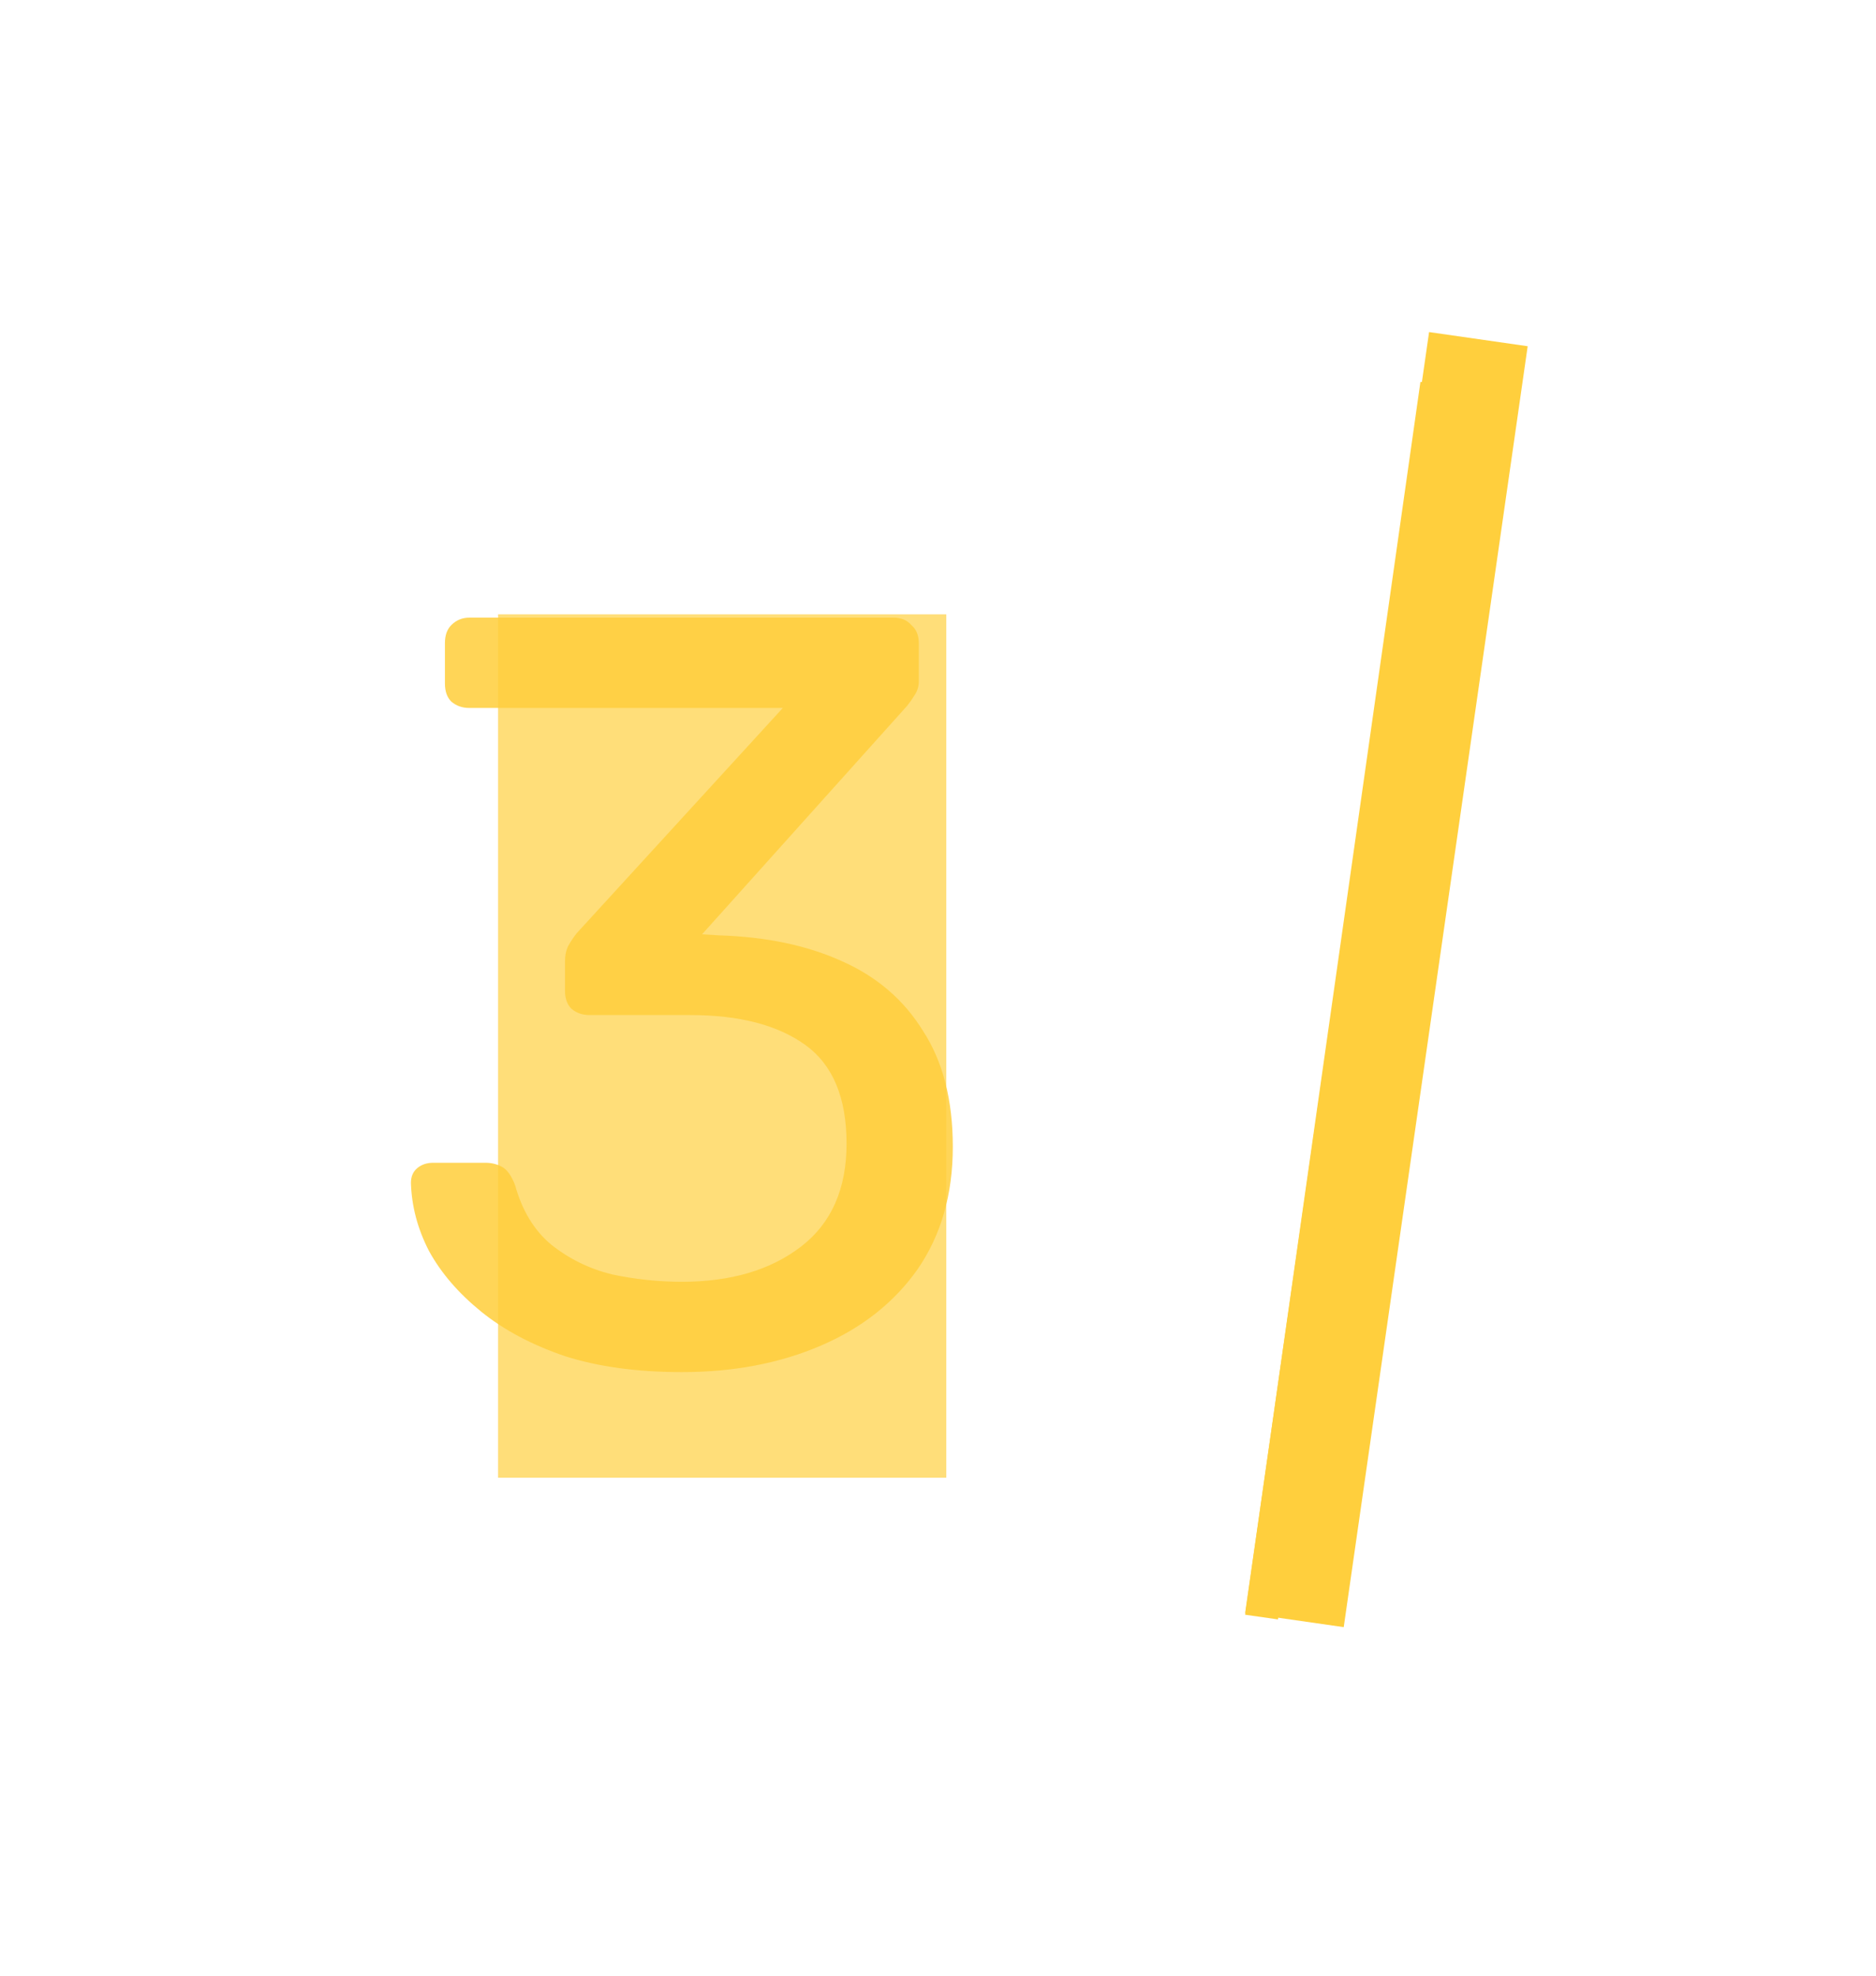 <?xml version="1.0" encoding="UTF-8"?> <svg xmlns="http://www.w3.org/2000/svg" width="113" height="119" viewBox="0 0 113 119" fill="none"> <g filter="url(#filter0_f_169_3)"> <rect x="86.08" y="20" width="6" height="77.939" transform="rotate(8.173 86.08 20)" fill="#FFCF3D"></rect> </g> <line x1="86.549" y1="23.141" x2="75.99" y2="97.394" stroke="#FFCF3D" stroke-width="2"></line> <g filter="url(#filter1_f_169_3)"> <rect x="30" y="37" width="27" height="52" fill="#FFCF3D" fill-opacity="0.69"></rect> </g> <path d="M41.072 82.64C38.384 82.64 36.037 82.32 34.032 81.68C32.027 80.997 30.341 80.101 28.976 78.992C27.611 77.883 26.565 76.667 25.84 75.344C25.157 74.021 24.795 72.656 24.752 71.248C24.752 70.864 24.88 70.565 25.136 70.352C25.392 70.139 25.712 70.032 26.096 70.032H29.232C29.616 70.032 29.957 70.117 30.256 70.288C30.555 70.459 30.811 70.821 31.024 71.376C31.451 72.912 32.176 74.107 33.2 74.96C34.267 75.813 35.483 76.411 36.848 76.752C38.256 77.051 39.664 77.2 41.072 77.2C44.016 77.2 46.405 76.496 48.24 75.088C50.075 73.68 50.992 71.611 50.992 68.88C50.992 66.107 50.16 64.123 48.496 62.928C46.832 61.733 44.528 61.136 41.584 61.136H35.504C35.077 61.136 34.715 61.008 34.416 60.752C34.16 60.496 34.032 60.133 34.032 59.664V57.936C34.032 57.552 34.096 57.232 34.224 56.976C34.395 56.677 34.565 56.421 34.736 56.208L47.152 42.64H28.272C27.845 42.64 27.483 42.512 27.184 42.256C26.928 42 26.8 41.637 26.8 41.168V38.736C26.8 38.267 26.928 37.904 27.184 37.648C27.483 37.349 27.845 37.2 28.272 37.2H53.808C54.277 37.2 54.64 37.349 54.896 37.648C55.195 37.904 55.344 38.267 55.344 38.736V41.04C55.344 41.339 55.259 41.616 55.088 41.872C54.96 42.085 54.811 42.299 54.64 42.512L42.288 56.272L43.312 56.336C46.128 56.421 48.581 56.933 50.672 57.872C52.805 58.811 54.448 60.219 55.6 62.096C56.795 63.931 57.392 66.256 57.392 69.072C57.392 71.931 56.688 74.384 55.28 76.432C53.872 78.437 51.931 79.973 49.456 81.04C46.981 82.107 44.187 82.64 41.072 82.64Z" fill="#FFCF3D" fill-opacity="0.86"></path> <defs> <filter id="filter0_f_169_3" x="55" y="0" width="57.019" height="118" filterUnits="userSpaceOnUse" color-interpolation-filters="sRGB"> <feFlood flood-opacity="0" result="BackgroundImageFix"></feFlood> <feBlend mode="normal" in="SourceGraphic" in2="BackgroundImageFix" result="shape"></feBlend> <feGaussianBlur stdDeviation="10" result="effect1_foregroundBlur_169_3"></feGaussianBlur> </filter> <filter id="filter1_f_169_3" x="0" y="7" width="87" height="112" filterUnits="userSpaceOnUse" color-interpolation-filters="sRGB"> <feFlood flood-opacity="0" result="BackgroundImageFix"></feFlood> <feBlend mode="normal" in="SourceGraphic" in2="BackgroundImageFix" result="shape"></feBlend> <feGaussianBlur stdDeviation="15" result="effect1_foregroundBlur_169_3"></feGaussianBlur> </filter> </defs> </svg> 